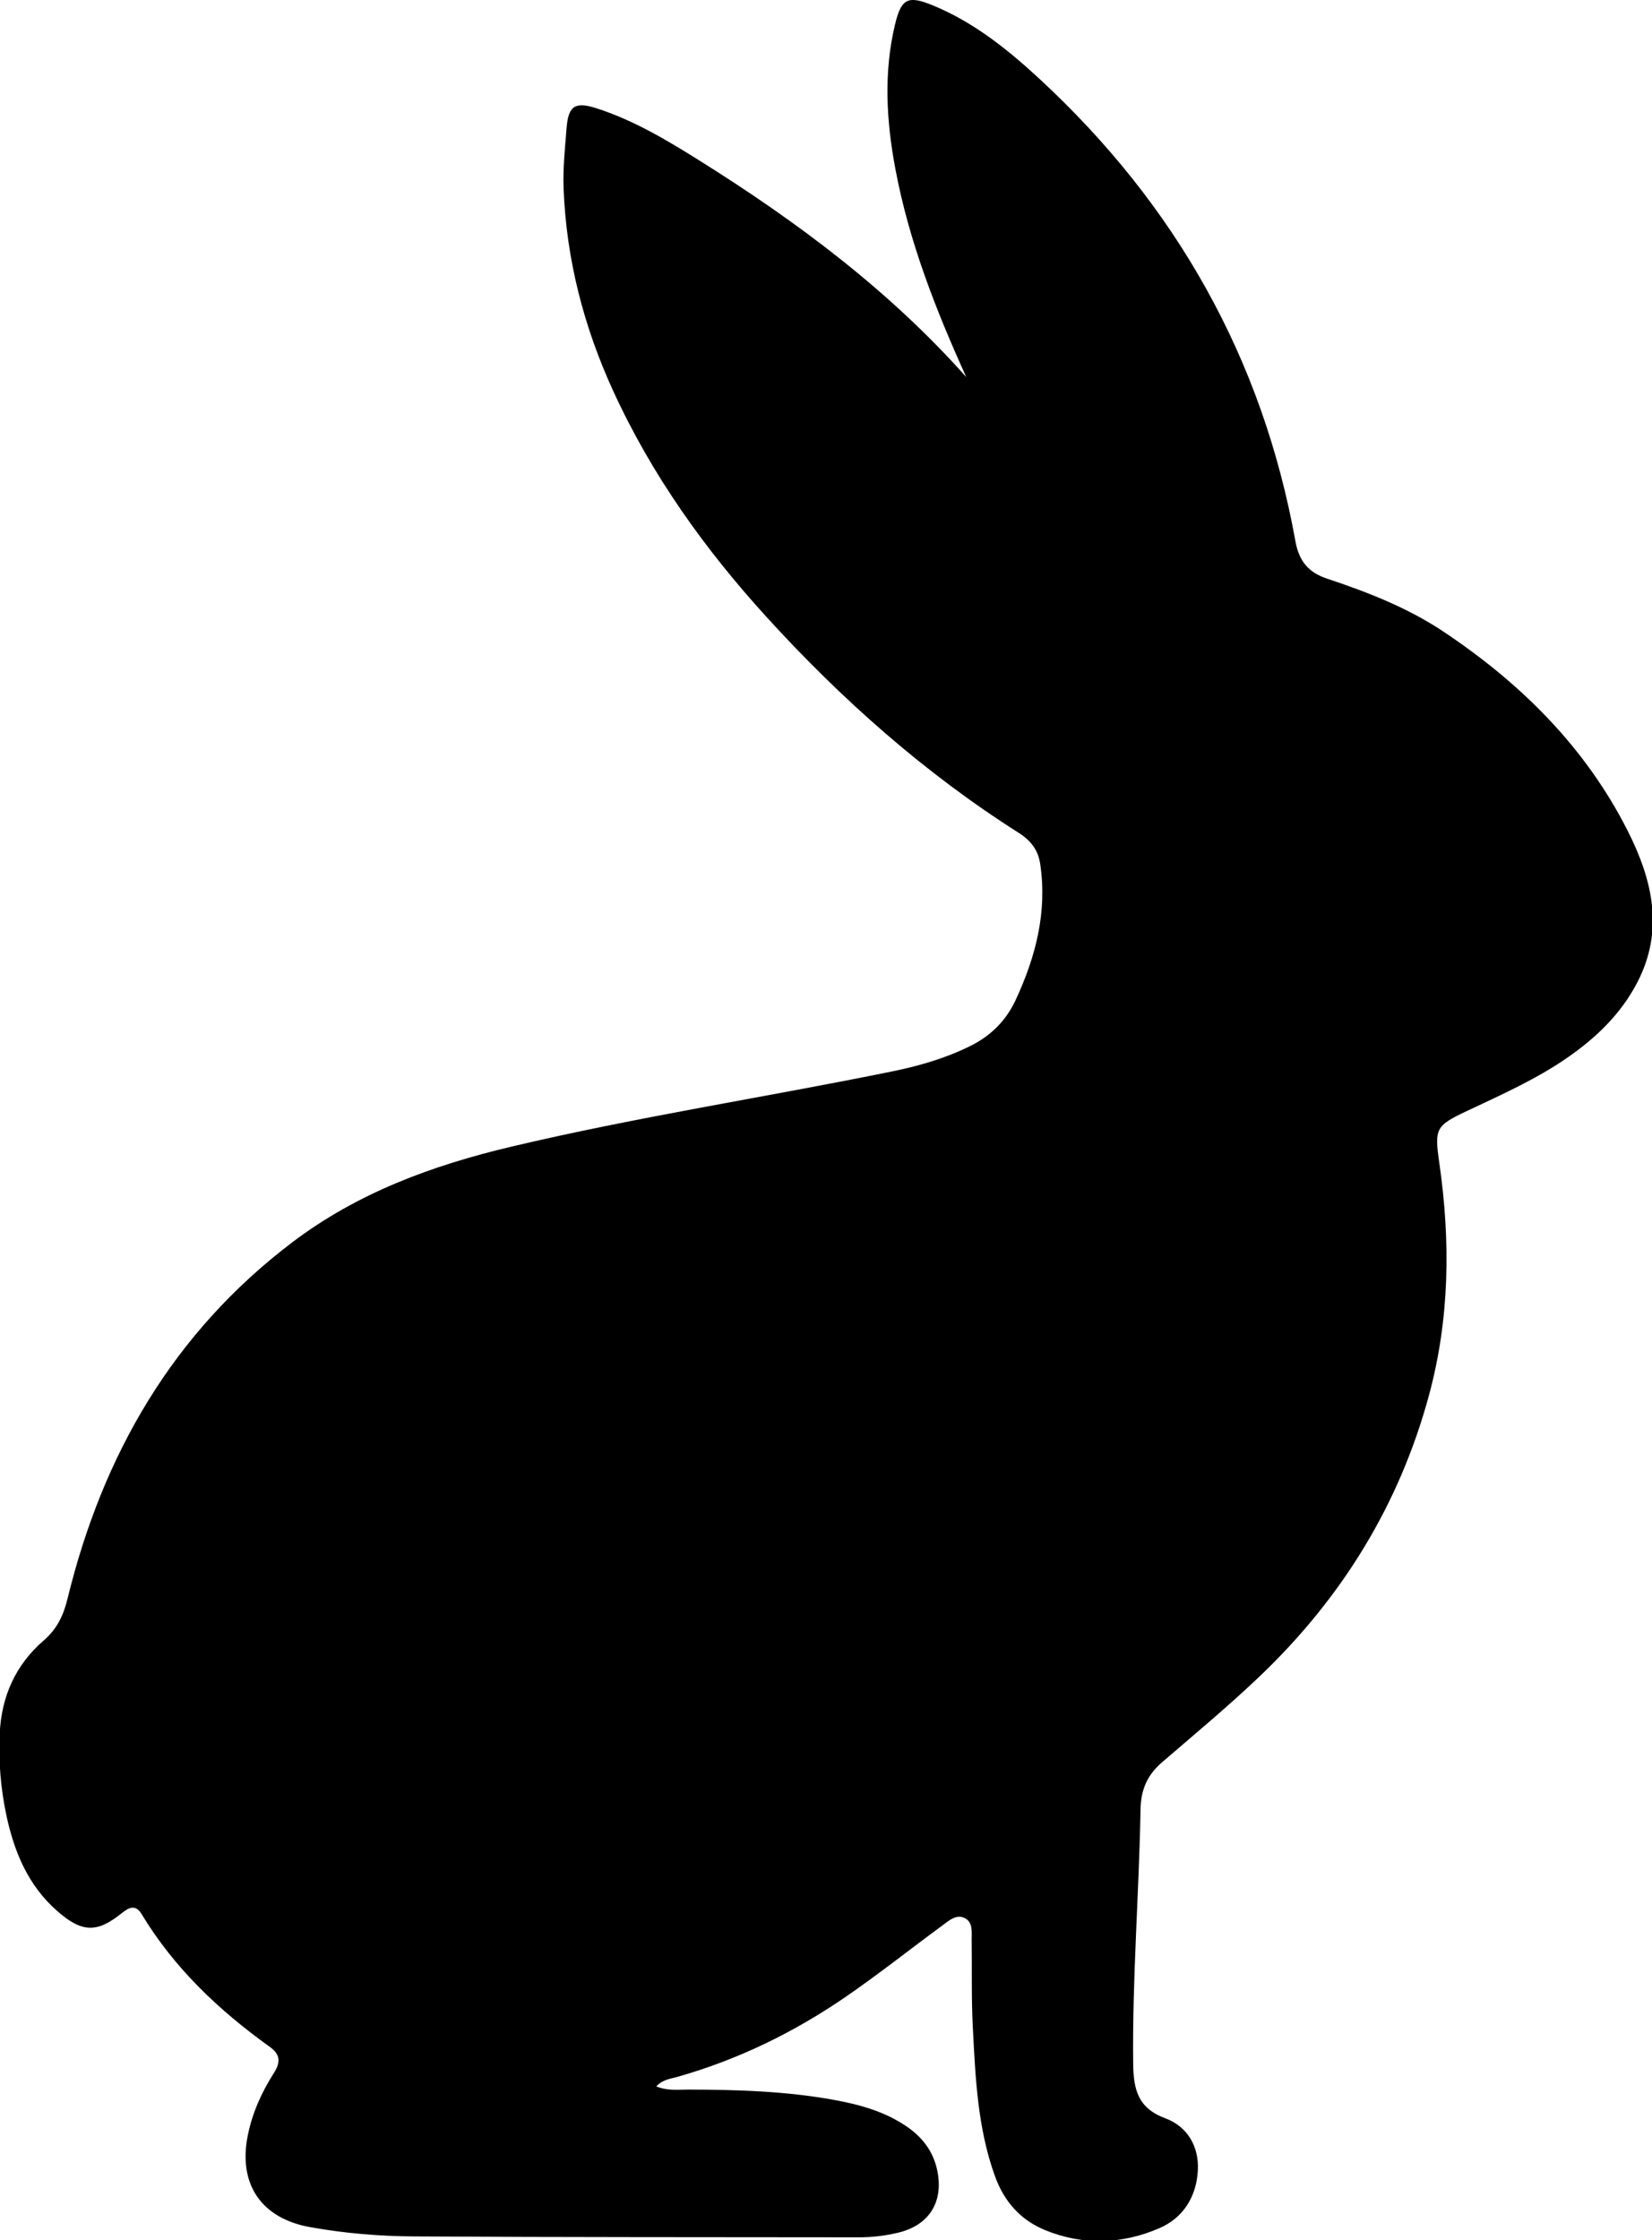 <?xml version="1.0" encoding="utf-8"?>
<!-- Generator: $$$/GeneralStr/196=Adobe Illustrator 27.6.0, SVG Export Plug-In . SVG Version: 6.00 Build 0)  -->
<svg version="1.1" id="Capa_1" xmlns="http://www.w3.org/2000/svg" xmlns:xlink="http://www.w3.org/1999/xlink" x="0px" y="0px"
	 viewBox="0 0 484 656" style="enable-background:new 0 0 484 656;" xml:space="preserve">
<g>
	<path d="M283.09,110.41c-8.96-19.75-16.79-39.73-20.78-61.02c-2.63-14.04-3.46-28.1-0.1-42.16c1.8-7.53,3.66-8.68,10.88-5.74
		c12.07,4.91,22.12,12.96,31.55,21.69c39.81,36.83,65.24,81.75,74.88,135.26c1.07,5.96,3.89,9.2,9.26,10.99
		c11.88,3.96,23.53,8.48,34.03,15.46c22.7,15.12,41.63,33.83,54.06,58.38c7.24,14.3,10.82,29.13,2.76,44.52
		c-4.75,9.09-11.89,15.97-20.2,21.76c-9.21,6.42-19.43,10.95-29.52,15.71c-9.35,4.41-9.68,5.15-8.21,15.36
		c3.28,22.83,3.03,45.51-3.03,67.91c-8.71,32.19-25.64,59.51-49.69,82.41c-9.16,8.72-18.92,16.82-28.51,25.08
		c-4.31,3.71-6.22,7.96-6.32,13.87c-0.44,24.81-2.44,49.57-2.15,74.42c0.09,7.5,1.36,12.99,9.42,15.97
		c6.35,2.35,9.86,8.13,9.53,15.1c-0.36,7.7-4.17,14-11.26,17.07c-10.95,4.73-22.38,5.15-33.57,0.54
		c-7.12-2.93-11.89-8.3-14.56-15.61c-5.17-14.17-5.78-29.02-6.55-43.81c-0.44-8.48-0.21-16.99-0.33-25.49
		c-0.03-2.29,0.43-5.1-1.91-6.36c-2.59-1.39-4.79,0.73-6.74,2.15c-9.4,6.89-18.53,14.16-28.15,20.77
		c-15.24,10.48-31.62,18.46-49.42,23.51c-2.01,0.57-4.26,0.75-6.19,2.78c3.26,1.37,6.43,0.93,9.48,0.94
		c14.18,0.03,28.33,0.46,42.31,2.97c7.73,1.39,15.3,3.45,21.88,8.05c4.55,3.19,7.64,7.4,8.71,12.93
		c1.77,9.11-2.51,15.81-11.54,17.96c-3.74,0.89-7.54,1.35-11.39,1.35c-43.5-0.06-86.99,0-130.49-0.26
		c-10.14-0.06-20.29-0.92-30.33-2.71c-14.31-2.55-21.17-12.55-18.32-26.8c1.33-6.64,4.06-12.69,7.66-18.34
		c1.94-3.04,2.01-5.36-1.17-7.64c-14.9-10.67-28.03-23.07-37.59-38.91c-1.73-2.86-3.69-1.97-5.79-0.28
		c-7.26,5.88-11.69,5.74-18.9-0.58c-8.56-7.49-12.66-17.38-14.95-28.19c-1.66-7.86-2.3-15.83-1.92-23.85
		c0.51-10.85,4.66-20.11,12.9-27.22c3.87-3.34,5.76-7.27,6.96-12.2c10.27-42.11,30.84-77.84,65.84-104.37
		c19.09-14.47,40.96-22.51,64.08-27.99c36.99-8.76,74.57-14.49,111.78-22.08c7.84-1.6,15.51-3.82,22.75-7.4
		c6.09-3.01,10.53-7.44,13.38-13.59c5.85-12.62,9.24-25.66,7.15-39.71c-0.6-4.06-2.69-6.84-6.23-9.09
		c-27.62-17.53-51.88-39.04-73.86-63.15c-18.17-19.93-33.75-41.69-45.03-66.32c-8.63-18.84-13.74-38.59-14.52-59.33
		c-0.22-5.8,0.41-11.65,0.86-17.45c0.51-6.65,2.41-7.99,8.72-5.98c10.89,3.48,20.65,9.32,30.24,15.33
		C233.59,64.95,260.49,85.03,283.09,110.41z"/>
</g>
</svg>
